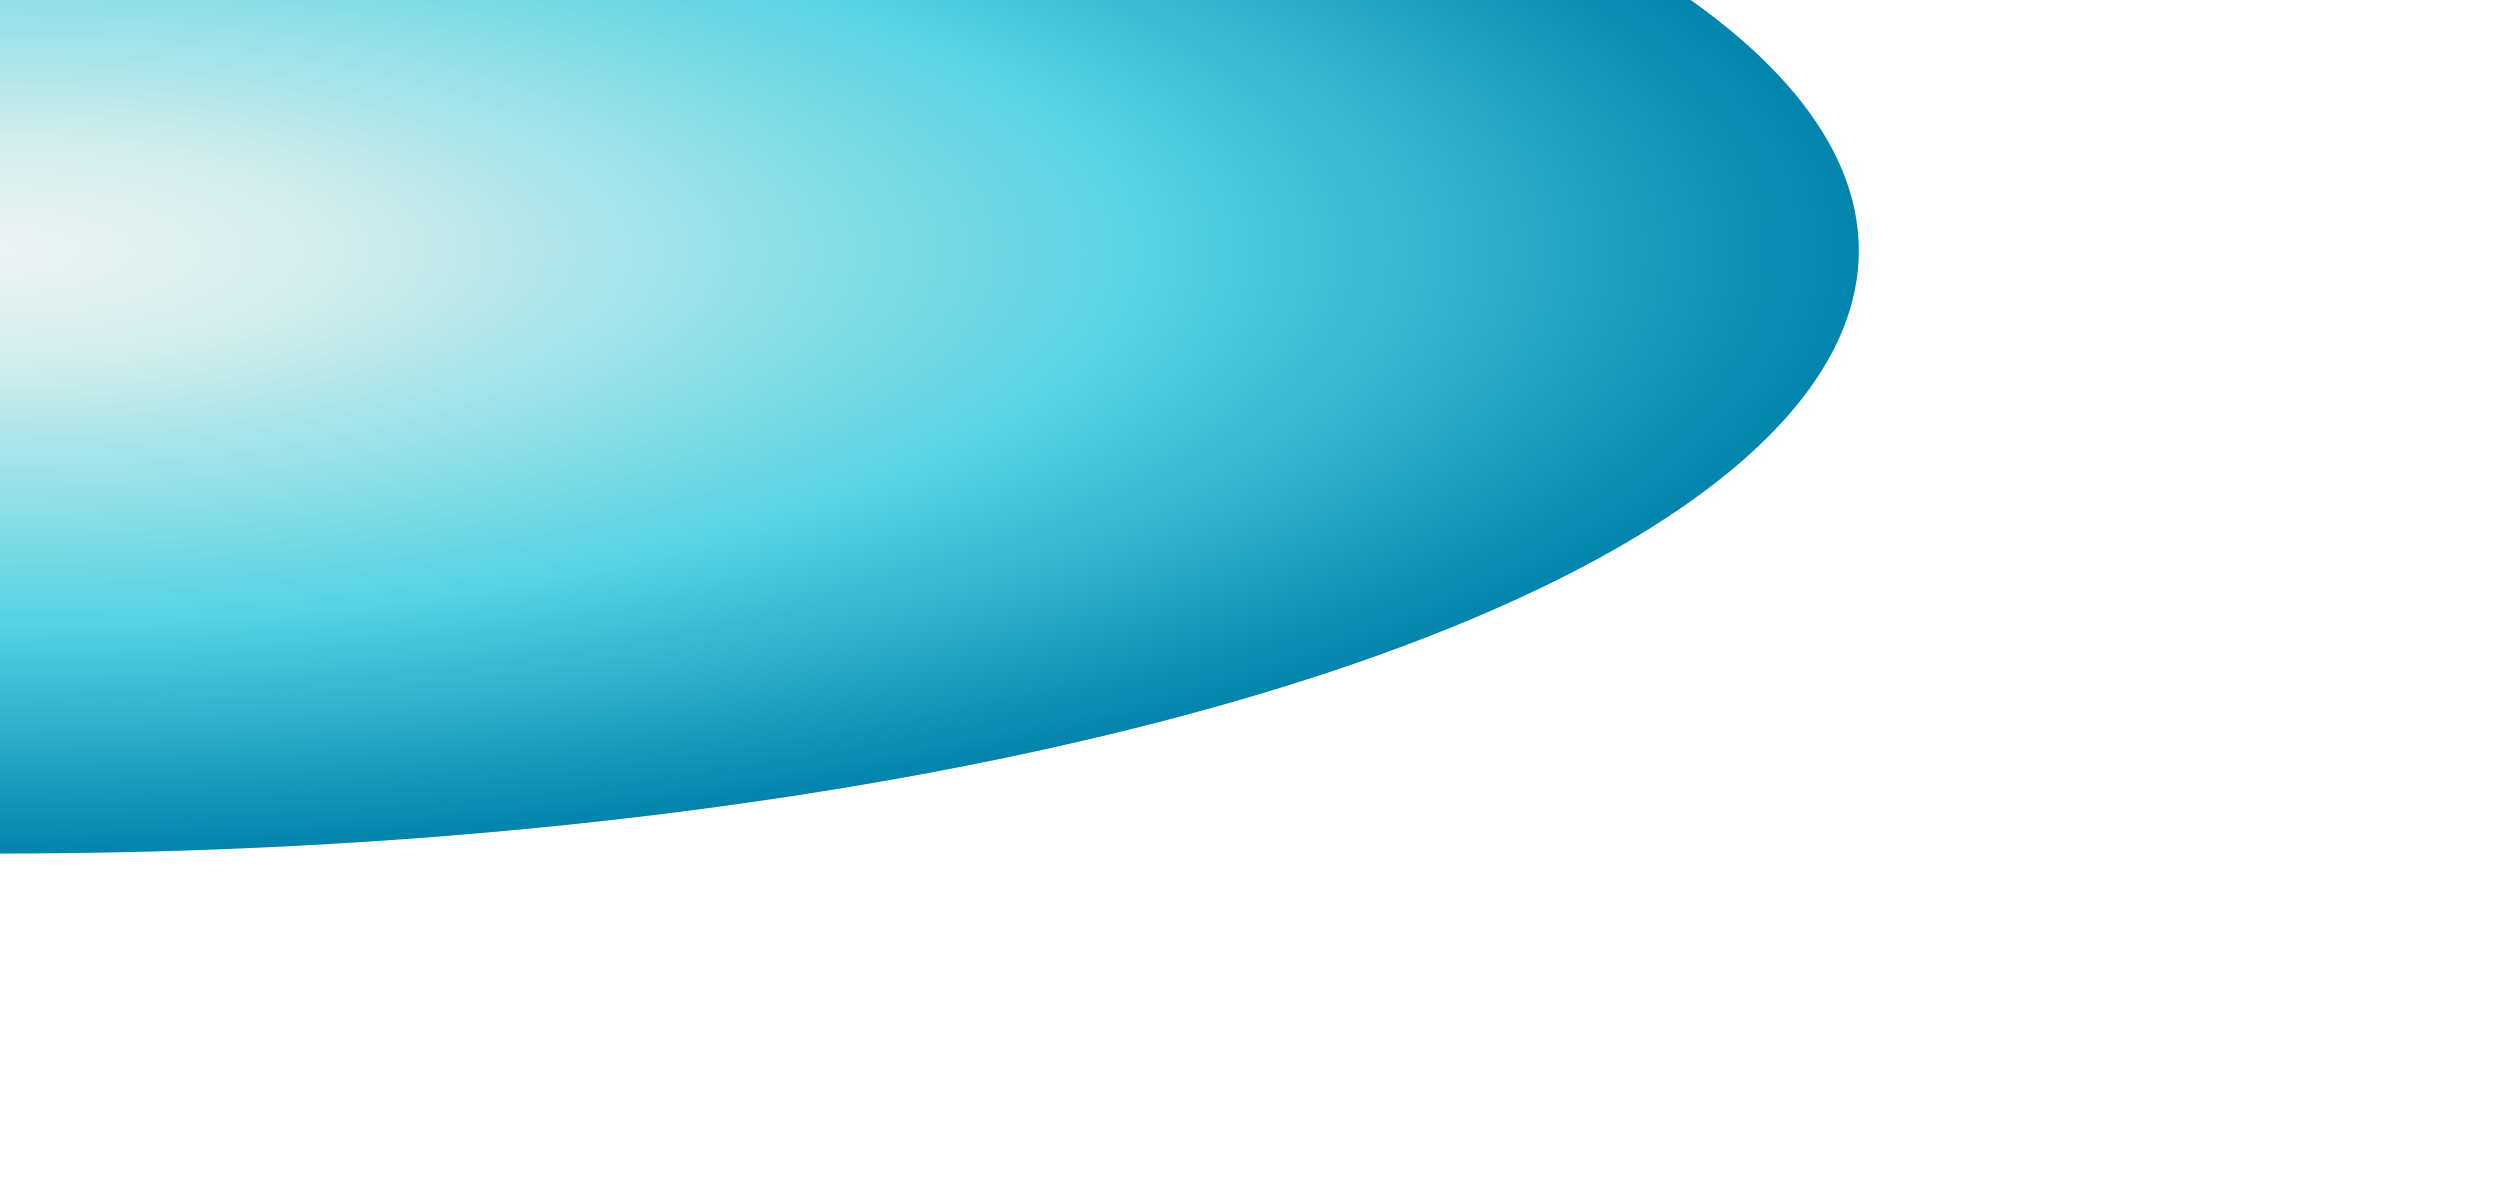 <svg width="1171" height="554" viewBox="0 0 1171 554" fill="none" xmlns="http://www.w3.org/2000/svg">
<g filter="url(#filter0_f_284_14096)">
<ellipse cx="0.326" cy="117.384" rx="870.326" ry="282.384" fill="#D9D9D9"/>
<ellipse cx="0.326" cy="117.384" rx="870.326" ry="282.384" fill="url(#paint0_radial_284_14096)"/>
</g>
<defs>
<filter id="filter0_f_284_14096" x="-1170" y="-465" width="2340.65" height="1164.77" filterUnits="userSpaceOnUse" color-interpolation-filters="sRGB">
<feFlood flood-opacity="0" result="BackgroundImageFix"/>
<feBlend mode="normal" in="SourceGraphic" in2="BackgroundImageFix" result="shape"/>
<feGaussianBlur stdDeviation="150" result="effect1_foregroundBlur_284_14096"/>
</filter>
<radialGradient id="paint0_radial_284_14096" cx="0" cy="0" r="1" gradientUnits="userSpaceOnUse" gradientTransform="translate(0.326 117.384) rotate(90) scale(282.384 870.326)">
<stop stop-color="#ECF2F2"/>
<stop offset="0.174" stop-color="#D4EEEC"/>
<stop offset="0.623" stop-color="#54D2E3"/>
<stop offset="1" stop-color="#0184AD"/>
</radialGradient>
</defs>
</svg>
